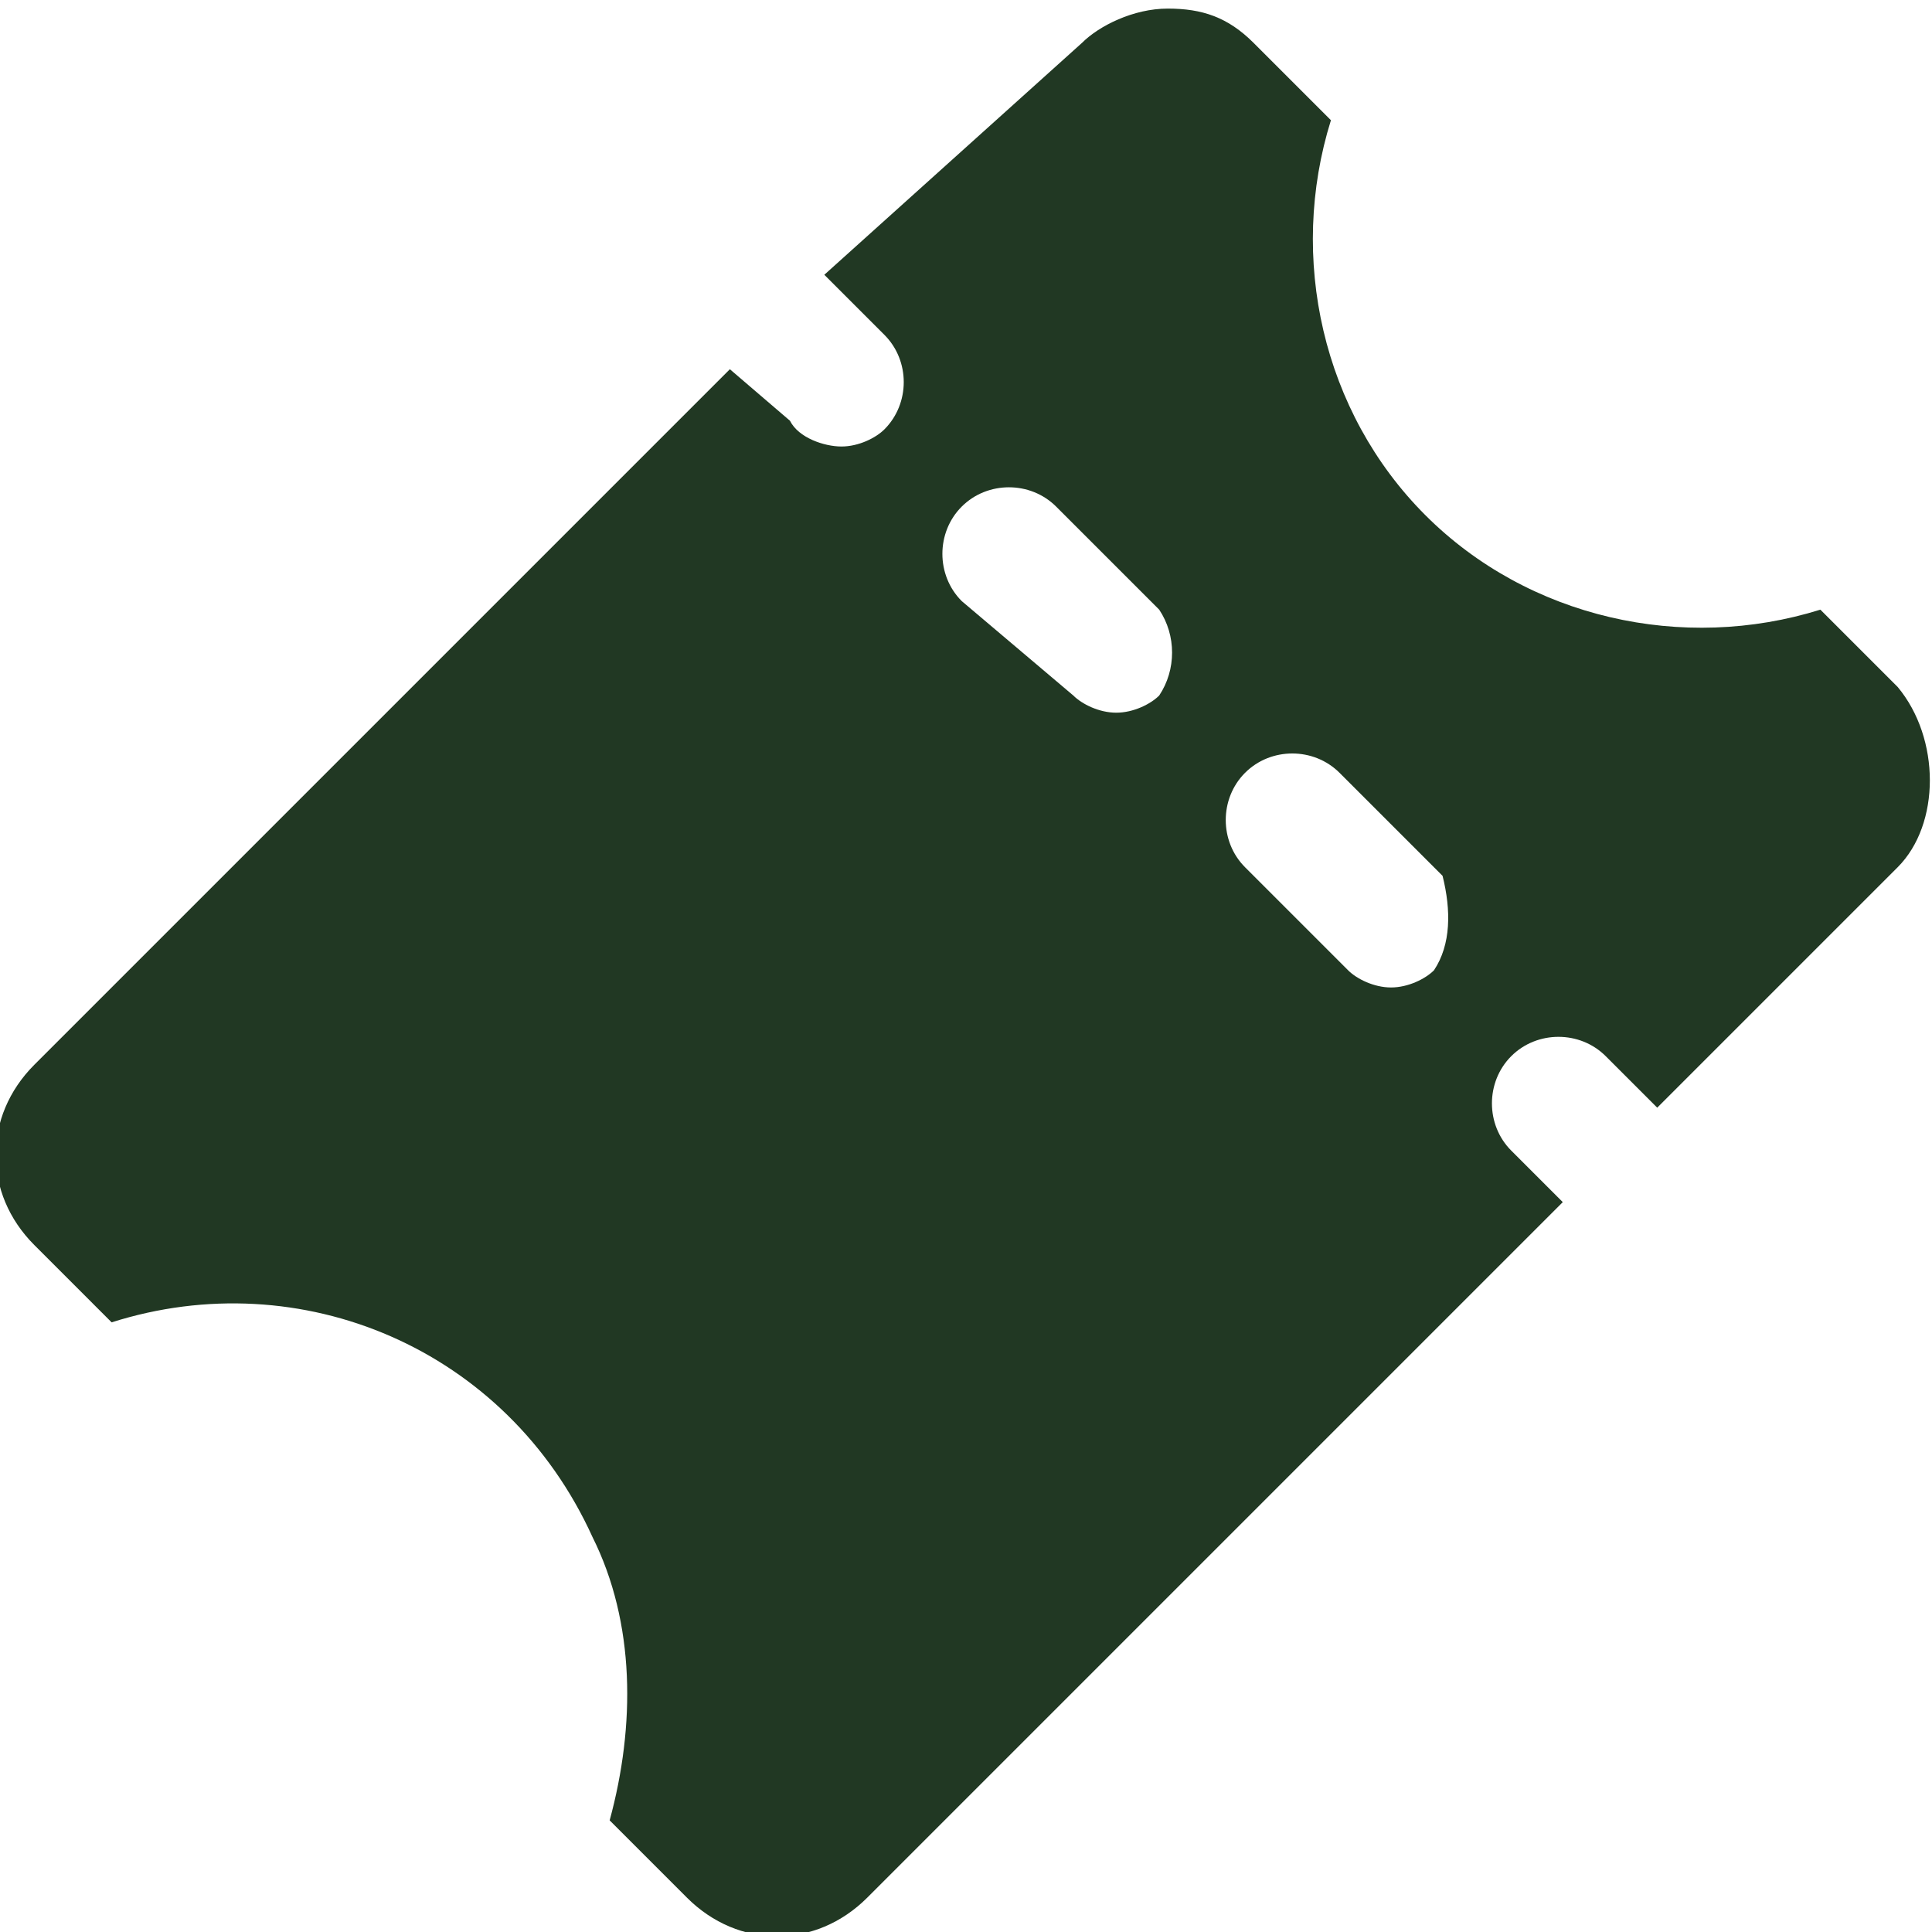 <?xml version="1.0" encoding="UTF-8"?> <svg xmlns="http://www.w3.org/2000/svg" xmlns:xlink="http://www.w3.org/1999/xlink" version="1.1" id="Layer_1" x="0px" y="0px" viewBox="0 0 22.5 22.5" style="enable-background:new 0 0 22.5 22.5;" xml:space="preserve"> <style type="text/css"> .st0{fill:#213823;} </style> <path class="st0" d="M22.1,8l-0.9-0.9c-1.6,0.5-3.4,0.1-4.6-1.1c0,0,0,0,0,0c-1.2-1.2-1.6-3-1.1-4.6l-0.9-0.9 c-0.3-0.3-0.6-0.4-1-0.4c0,0,0,0,0,0c-0.4,0-0.8,0.2-1,0.4L9.6,3.2l0.7,0.7c0.3,0.3,0.3,0.8,0,1.1c-0.1,0.1-0.3,0.2-0.5,0.2 S9.3,5.1,9.2,4.9L8.5,4.3l-8.1,8.1c-0.6,0.6-0.6,1.5,0,2.1l0.9,0.9c2.2-0.7,4.6,0.3,5.6,2.5c0.5,1,0.5,2.2,0.2,3.3L8,22.1 c0.6,0.6,1.5,0.6,2.1,0l8.1-8.1l-0.6-0.6c-0.3-0.3-0.3-0.8,0-1.1s0.8-0.3,1.1,0l0.6,0.6l2.8-2.8C22.6,9.6,22.6,8.6,22.1,8z M13.5,8.1c-0.1,0.1-0.3,0.2-0.5,0.2c-0.2,0-0.4-0.1-0.5-0.2L11.2,7c-0.3-0.3-0.3-0.8,0-1.1c0.3-0.3,0.8-0.3,1.1,0l1.2,1.2 C13.7,7.4,13.7,7.8,13.5,8.1z M16.7,11.3c-0.1,0.1-0.3,0.2-0.5,0.2c-0.2,0-0.4-0.1-0.5-0.2l-1.2-1.2c-0.3-0.3-0.3-0.8,0-1.1 s0.8-0.3,1.1,0l1.2,1.2C16.9,10.6,16.9,11,16.7,11.3z"></path> </svg> 